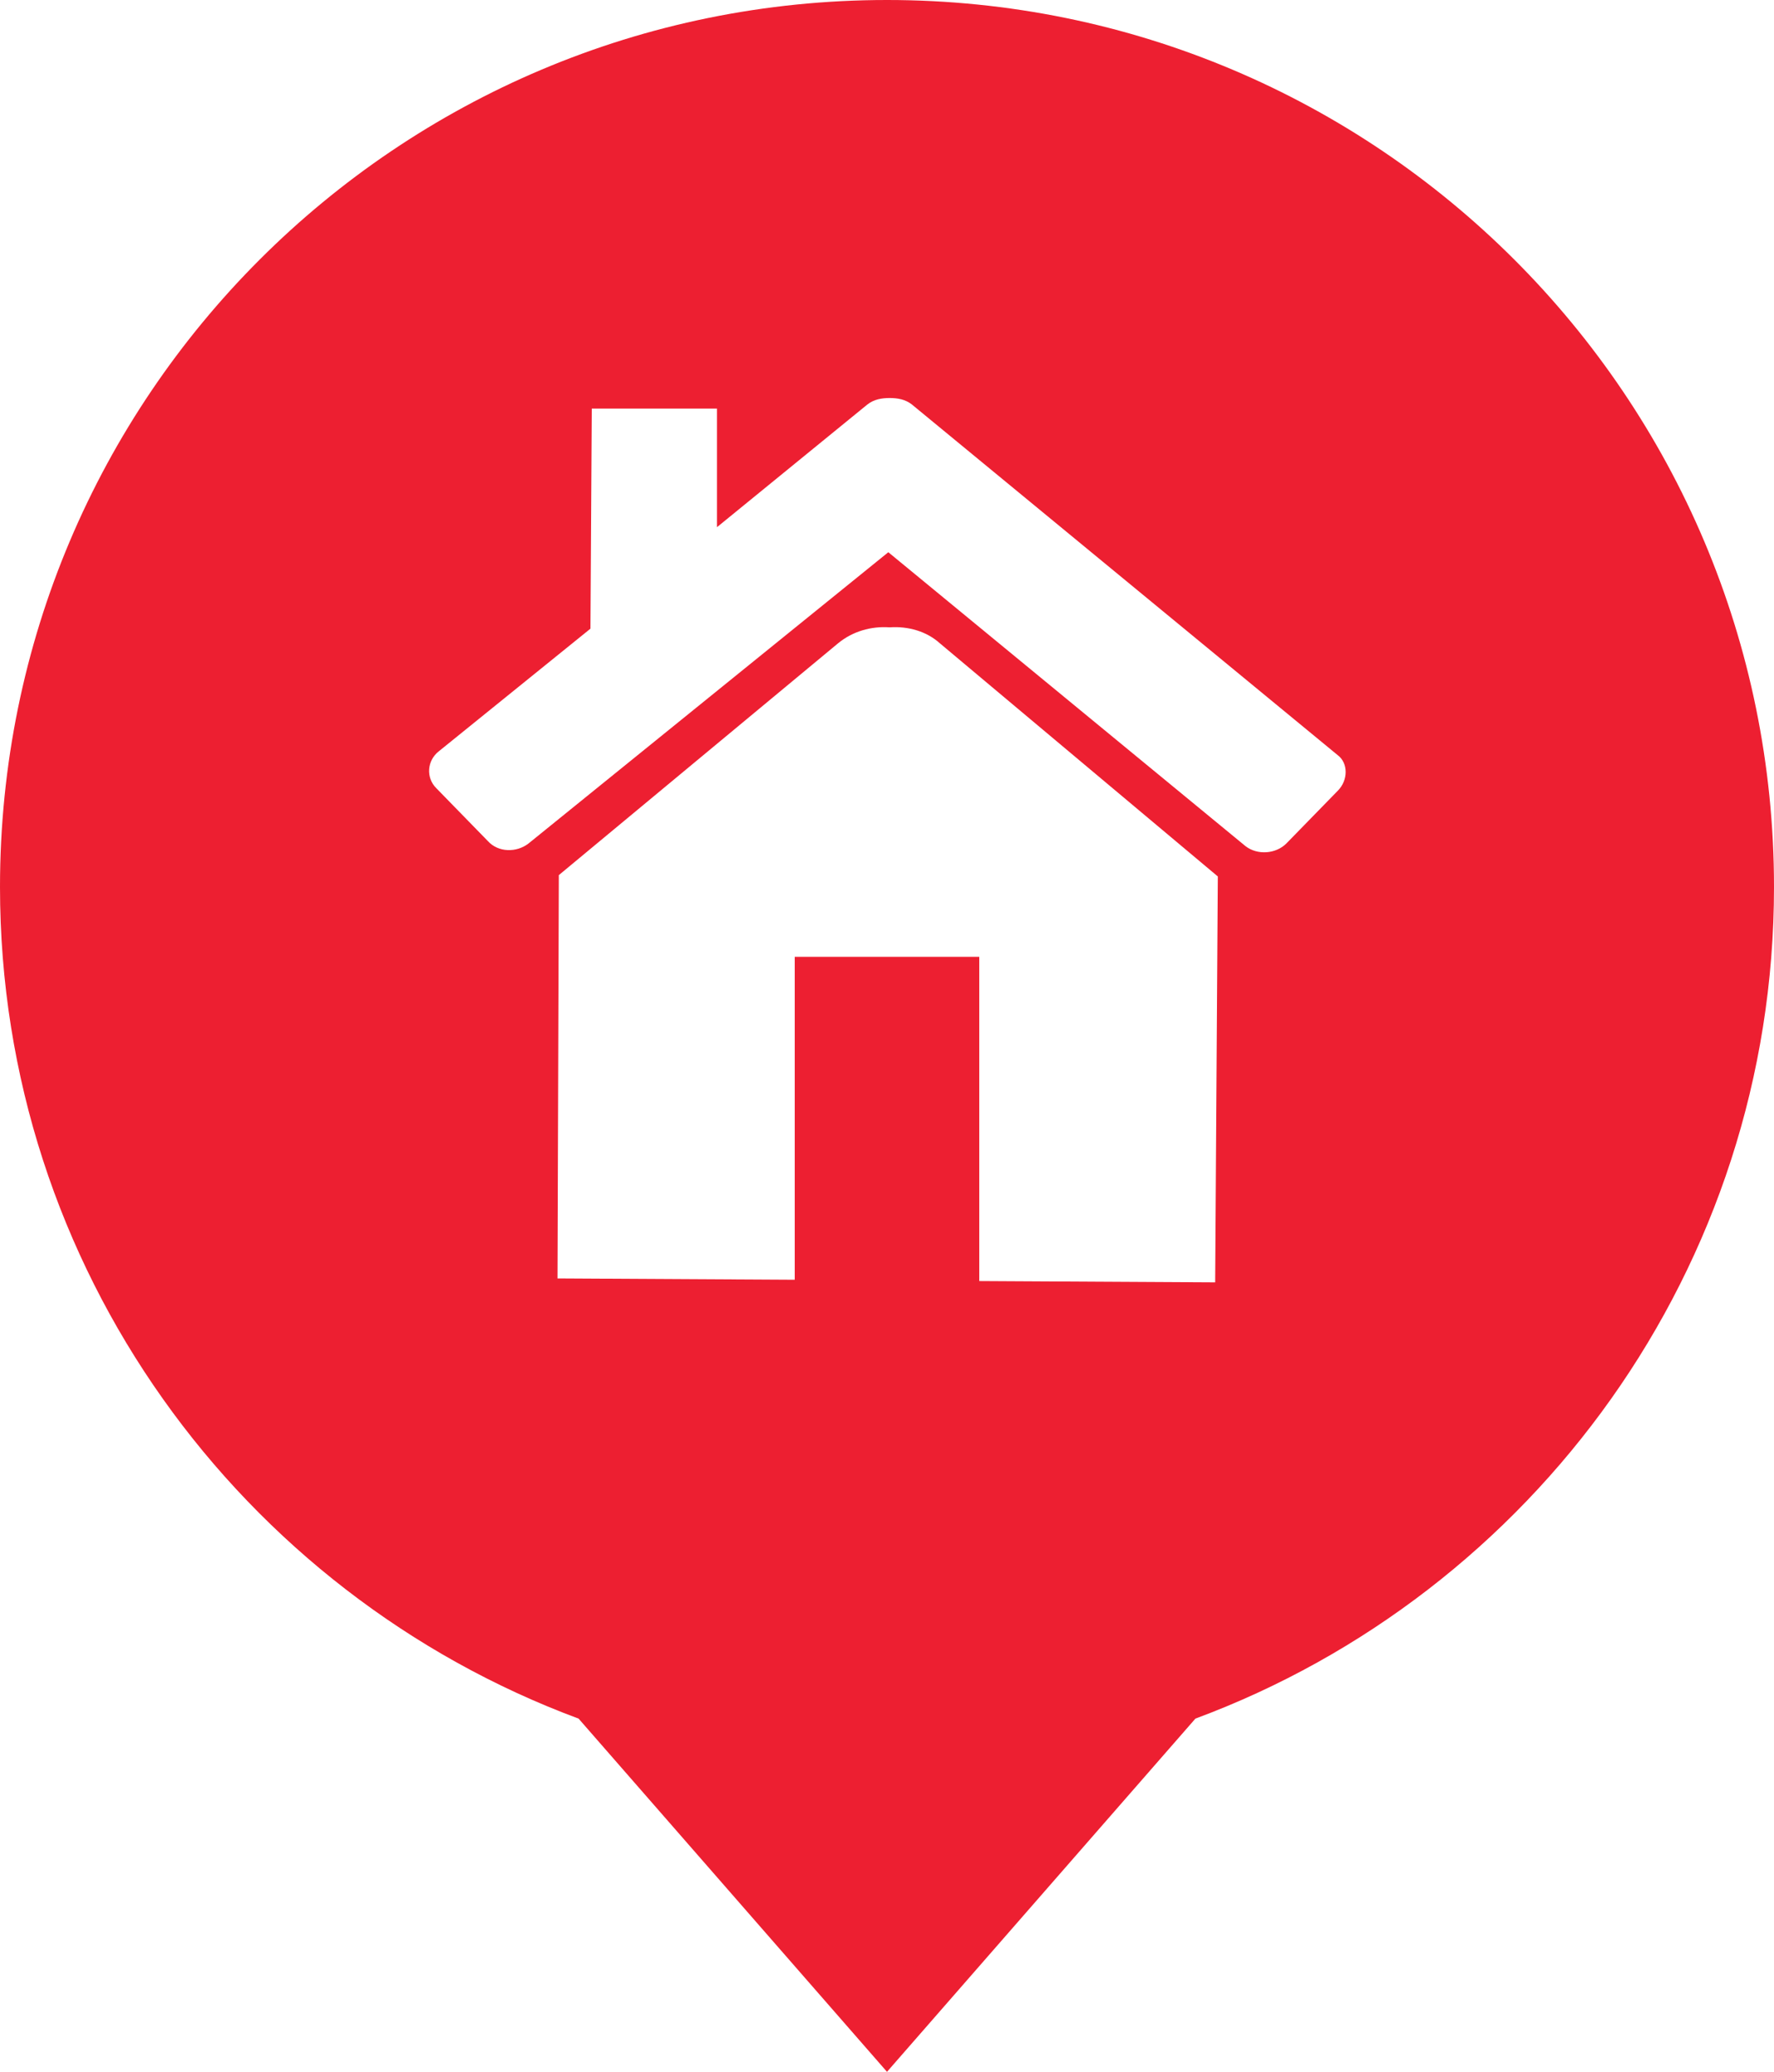 <?xml version="1.0" encoding="utf-8"?><svg version="1.1" xmlns="http://www.w3.org/2000/svg" xmlns:xlink="http://www.w3.org/1999/xlink" x="0px" y="0px"
	 viewBox="0 0 134.6 157.2" xml:space="preserve"><path fill="#ed1f31" d="M67.3,0C30.1,0,0,30.1,0,67.3c0,28.9,18.3,53.6,43.9,63.1l23.4,26.8l23.4-26.8c25.6-9.5,43.9-34.2,43.9-63.1 C134.6,30.1,104.5,0,67.3,0z M92.2,97.3l-17.9-0.1V72.6h-14v24.5l-18-0.1l0.1-30.6l21.2-17.6c1.1-0.9,2.5-1.3,3.9-1.2 c1.4-0.1,2.8,0.3,3.8,1.2l21.1,17.7L92.2,97.3z M101.5,60l-3.9,4c-0.8,0.8-2.2,0.9-3.1,0.2L67.4,41.9L40.1,64 c-0.9,0.7-2.3,0.7-3.1-0.2l-3.9-4c-0.8-0.8-0.7-2.1,0.2-2.8l11.5-9.3l0.1-16.7l9.5,0l0,9l11.4-9.3c0.5-0.4,1.1-0.5,1.7-0.5
		c0.6,0,1.2,0.1,1.7,0.5l32.3,26.6C102.3,57.9,102.3,59.2,101.5,60z"/></svg>
